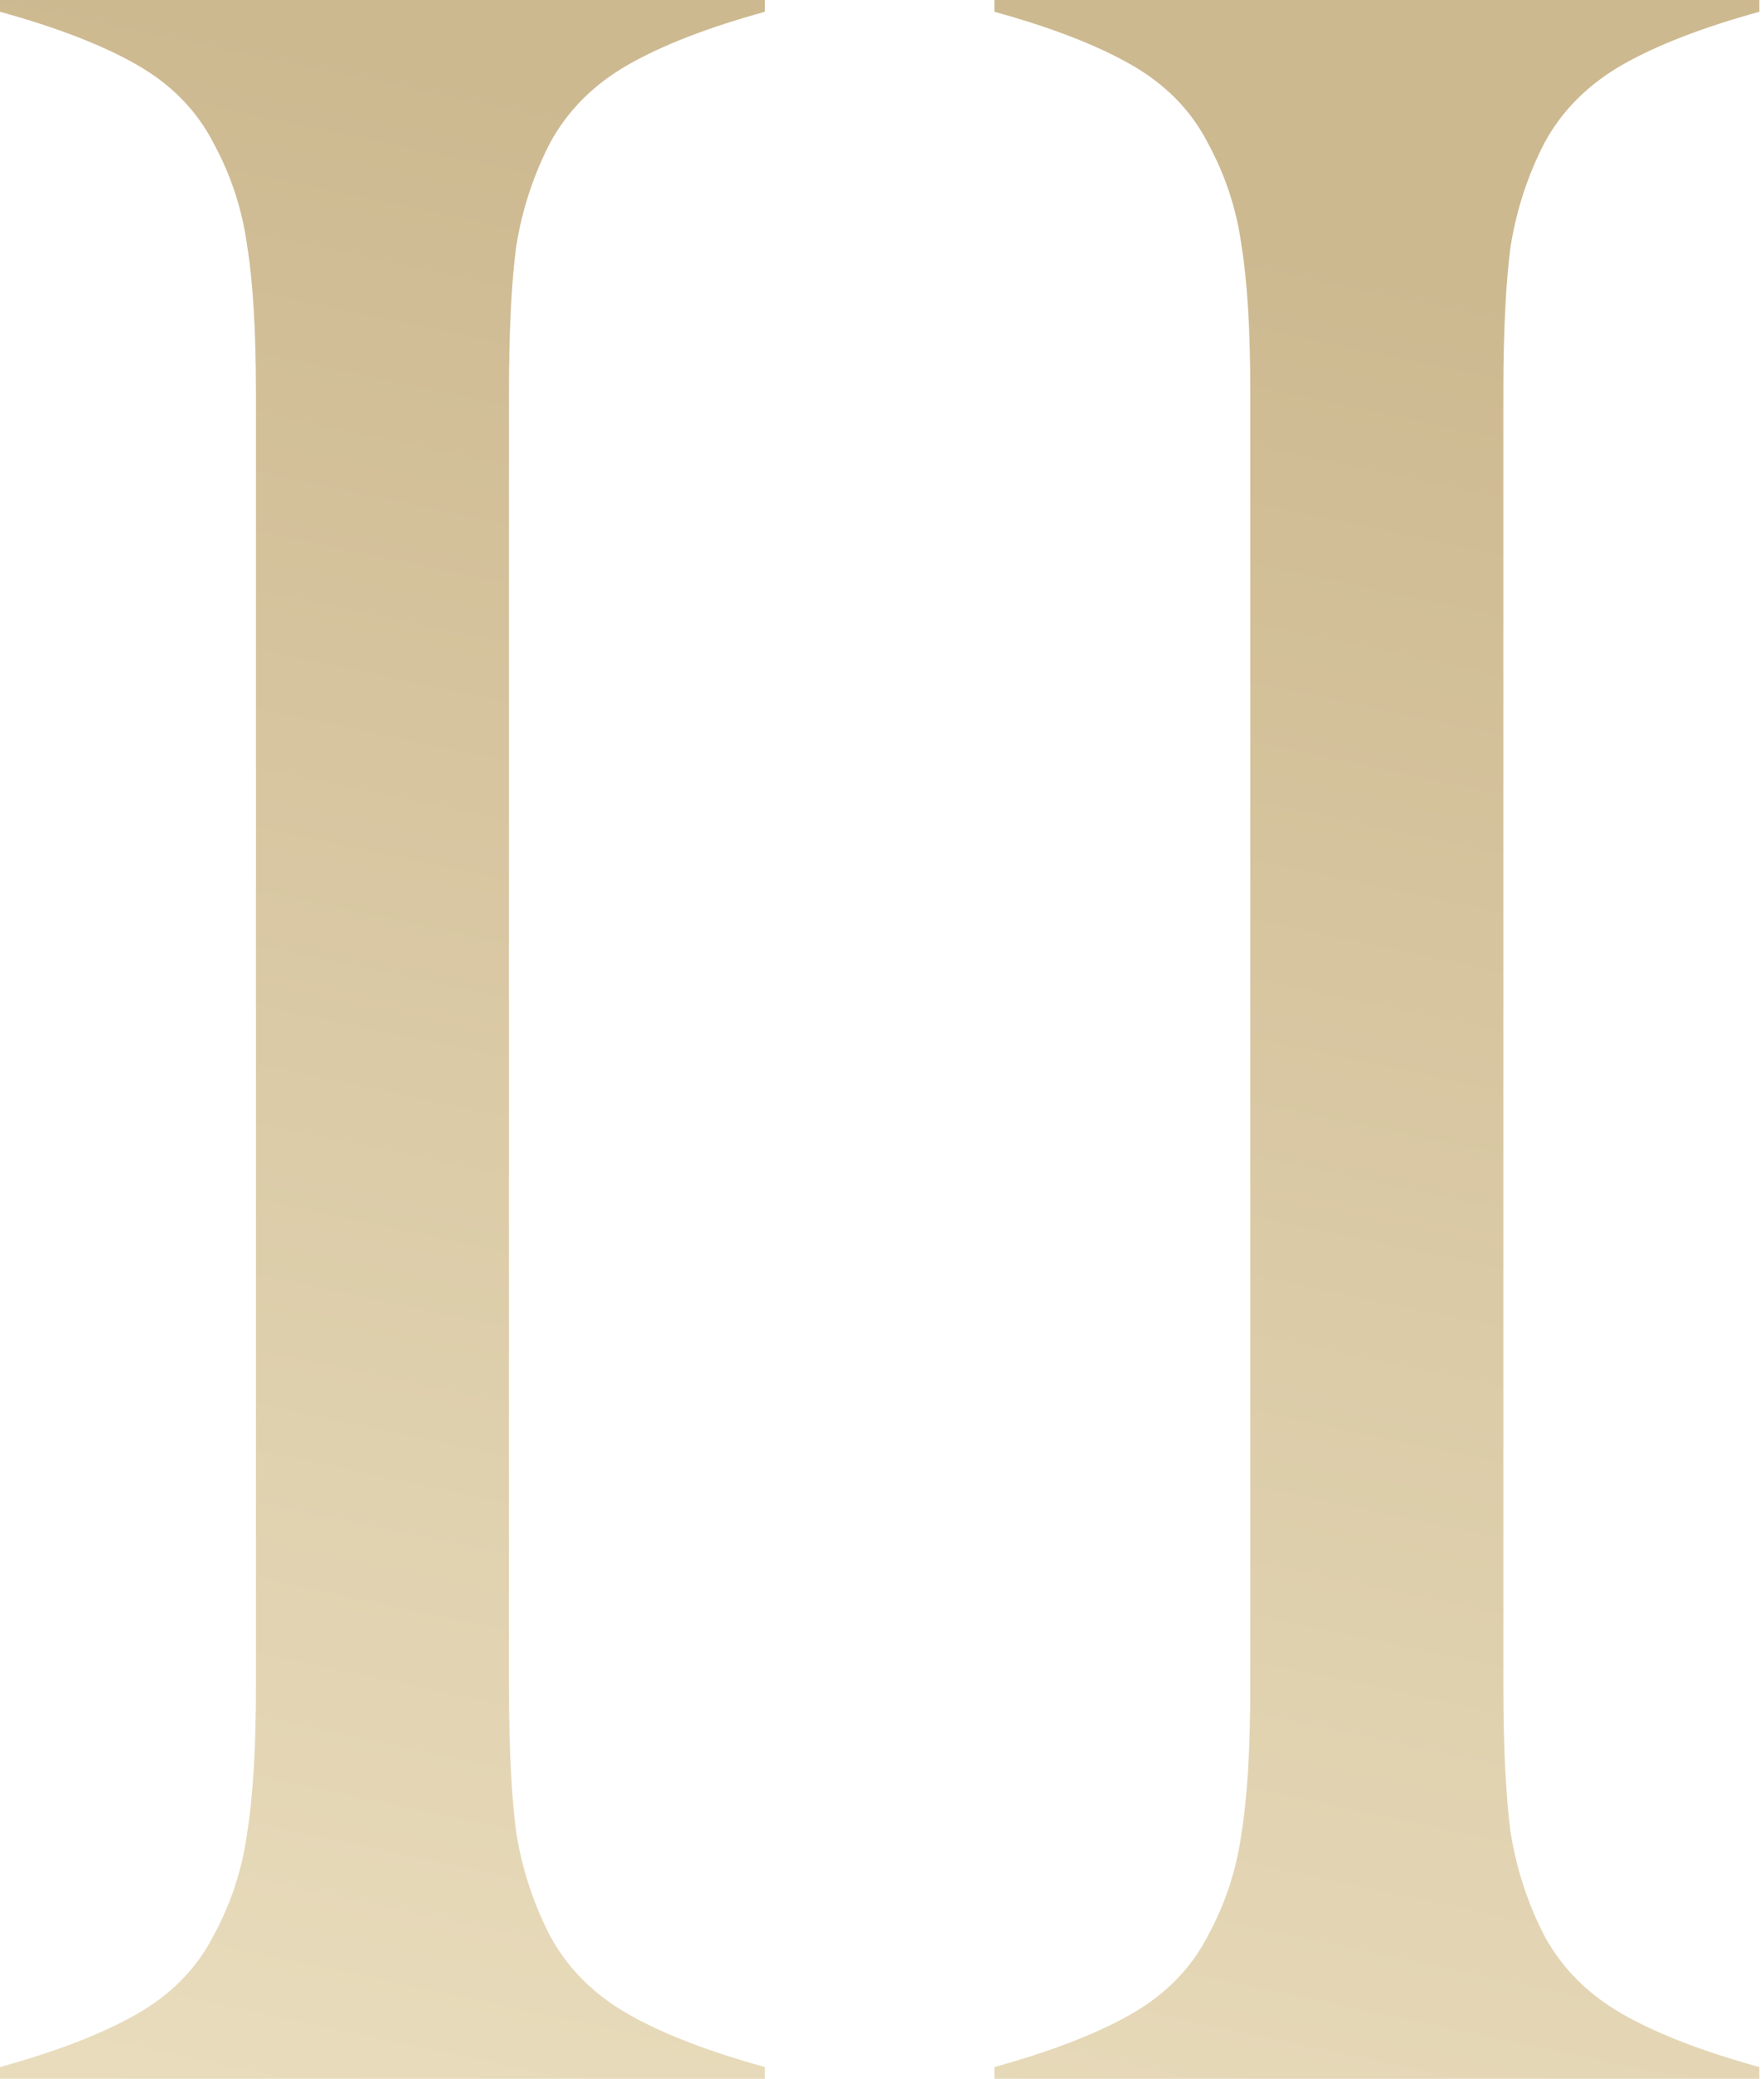 <?xml version="1.0" encoding="UTF-8"?> <svg xmlns="http://www.w3.org/2000/svg" width="129" height="152" viewBox="0 0 129 152" fill="none"> <path d="M55.938 151.139V152H0V151.139C4.159 149.992 7.494 148.701 10.004 147.267C12.514 145.833 14.379 143.932 15.598 141.565C16.889 139.199 17.714 136.689 18.072 134.035C18.503 131.382 18.718 127.76 18.718 123.171V28.829C18.718 24.24 18.503 20.618 18.072 17.965C17.714 15.311 16.889 12.801 15.598 10.434C14.379 8.068 12.514 6.167 10.004 4.733C7.494 3.299 4.159 2.008 0 0.861V0H55.938V0.861C51.778 2.008 48.444 3.299 45.934 4.733C43.423 6.167 41.523 8.068 40.232 10.434C39.013 12.801 38.188 15.311 37.758 17.965C37.399 20.618 37.22 24.24 37.22 28.829V123.171C37.22 127.76 37.399 131.382 37.758 134.035C38.188 136.689 39.013 139.199 40.232 141.565C41.523 143.932 43.423 145.833 45.934 147.267C48.444 148.701 51.778 149.992 55.938 151.139ZM128.657 151.139V152H72.719V151.139C76.879 149.992 80.213 148.701 82.723 147.267C85.233 145.833 87.098 143.932 88.317 141.565C89.608 139.199 90.433 136.689 90.791 134.035C91.222 131.382 91.437 127.76 91.437 123.171V28.829C91.437 24.24 91.222 20.618 90.791 17.965C90.433 15.311 89.608 12.801 88.317 10.434C87.098 8.068 85.233 6.167 82.723 4.733C80.213 3.299 76.879 2.008 72.719 0.861V0H128.657V0.861C124.497 2.008 121.163 3.299 118.653 4.733C116.142 6.167 114.242 8.068 112.951 10.434C111.732 12.801 110.907 15.311 110.477 17.965C110.118 20.618 109.939 24.24 109.939 28.829V123.171C109.939 127.76 110.118 131.382 110.477 134.035C110.907 136.689 111.732 139.199 112.951 141.565C114.242 143.932 116.142 145.833 118.653 147.267C121.163 148.701 124.497 149.992 128.657 151.139Z" fill="url(#paint0_linear_131_2013)"></path> <defs> <linearGradient id="paint0_linear_131_2013" x1="26.709" y1="164.016" x2="68.347" y2="-32.526" gradientUnits="userSpaceOnUse"> <stop stop-color="#EADEBF"></stop> <stop offset="0.781" stop-color="#CDB990"></stop> </linearGradient> </defs> </svg> 